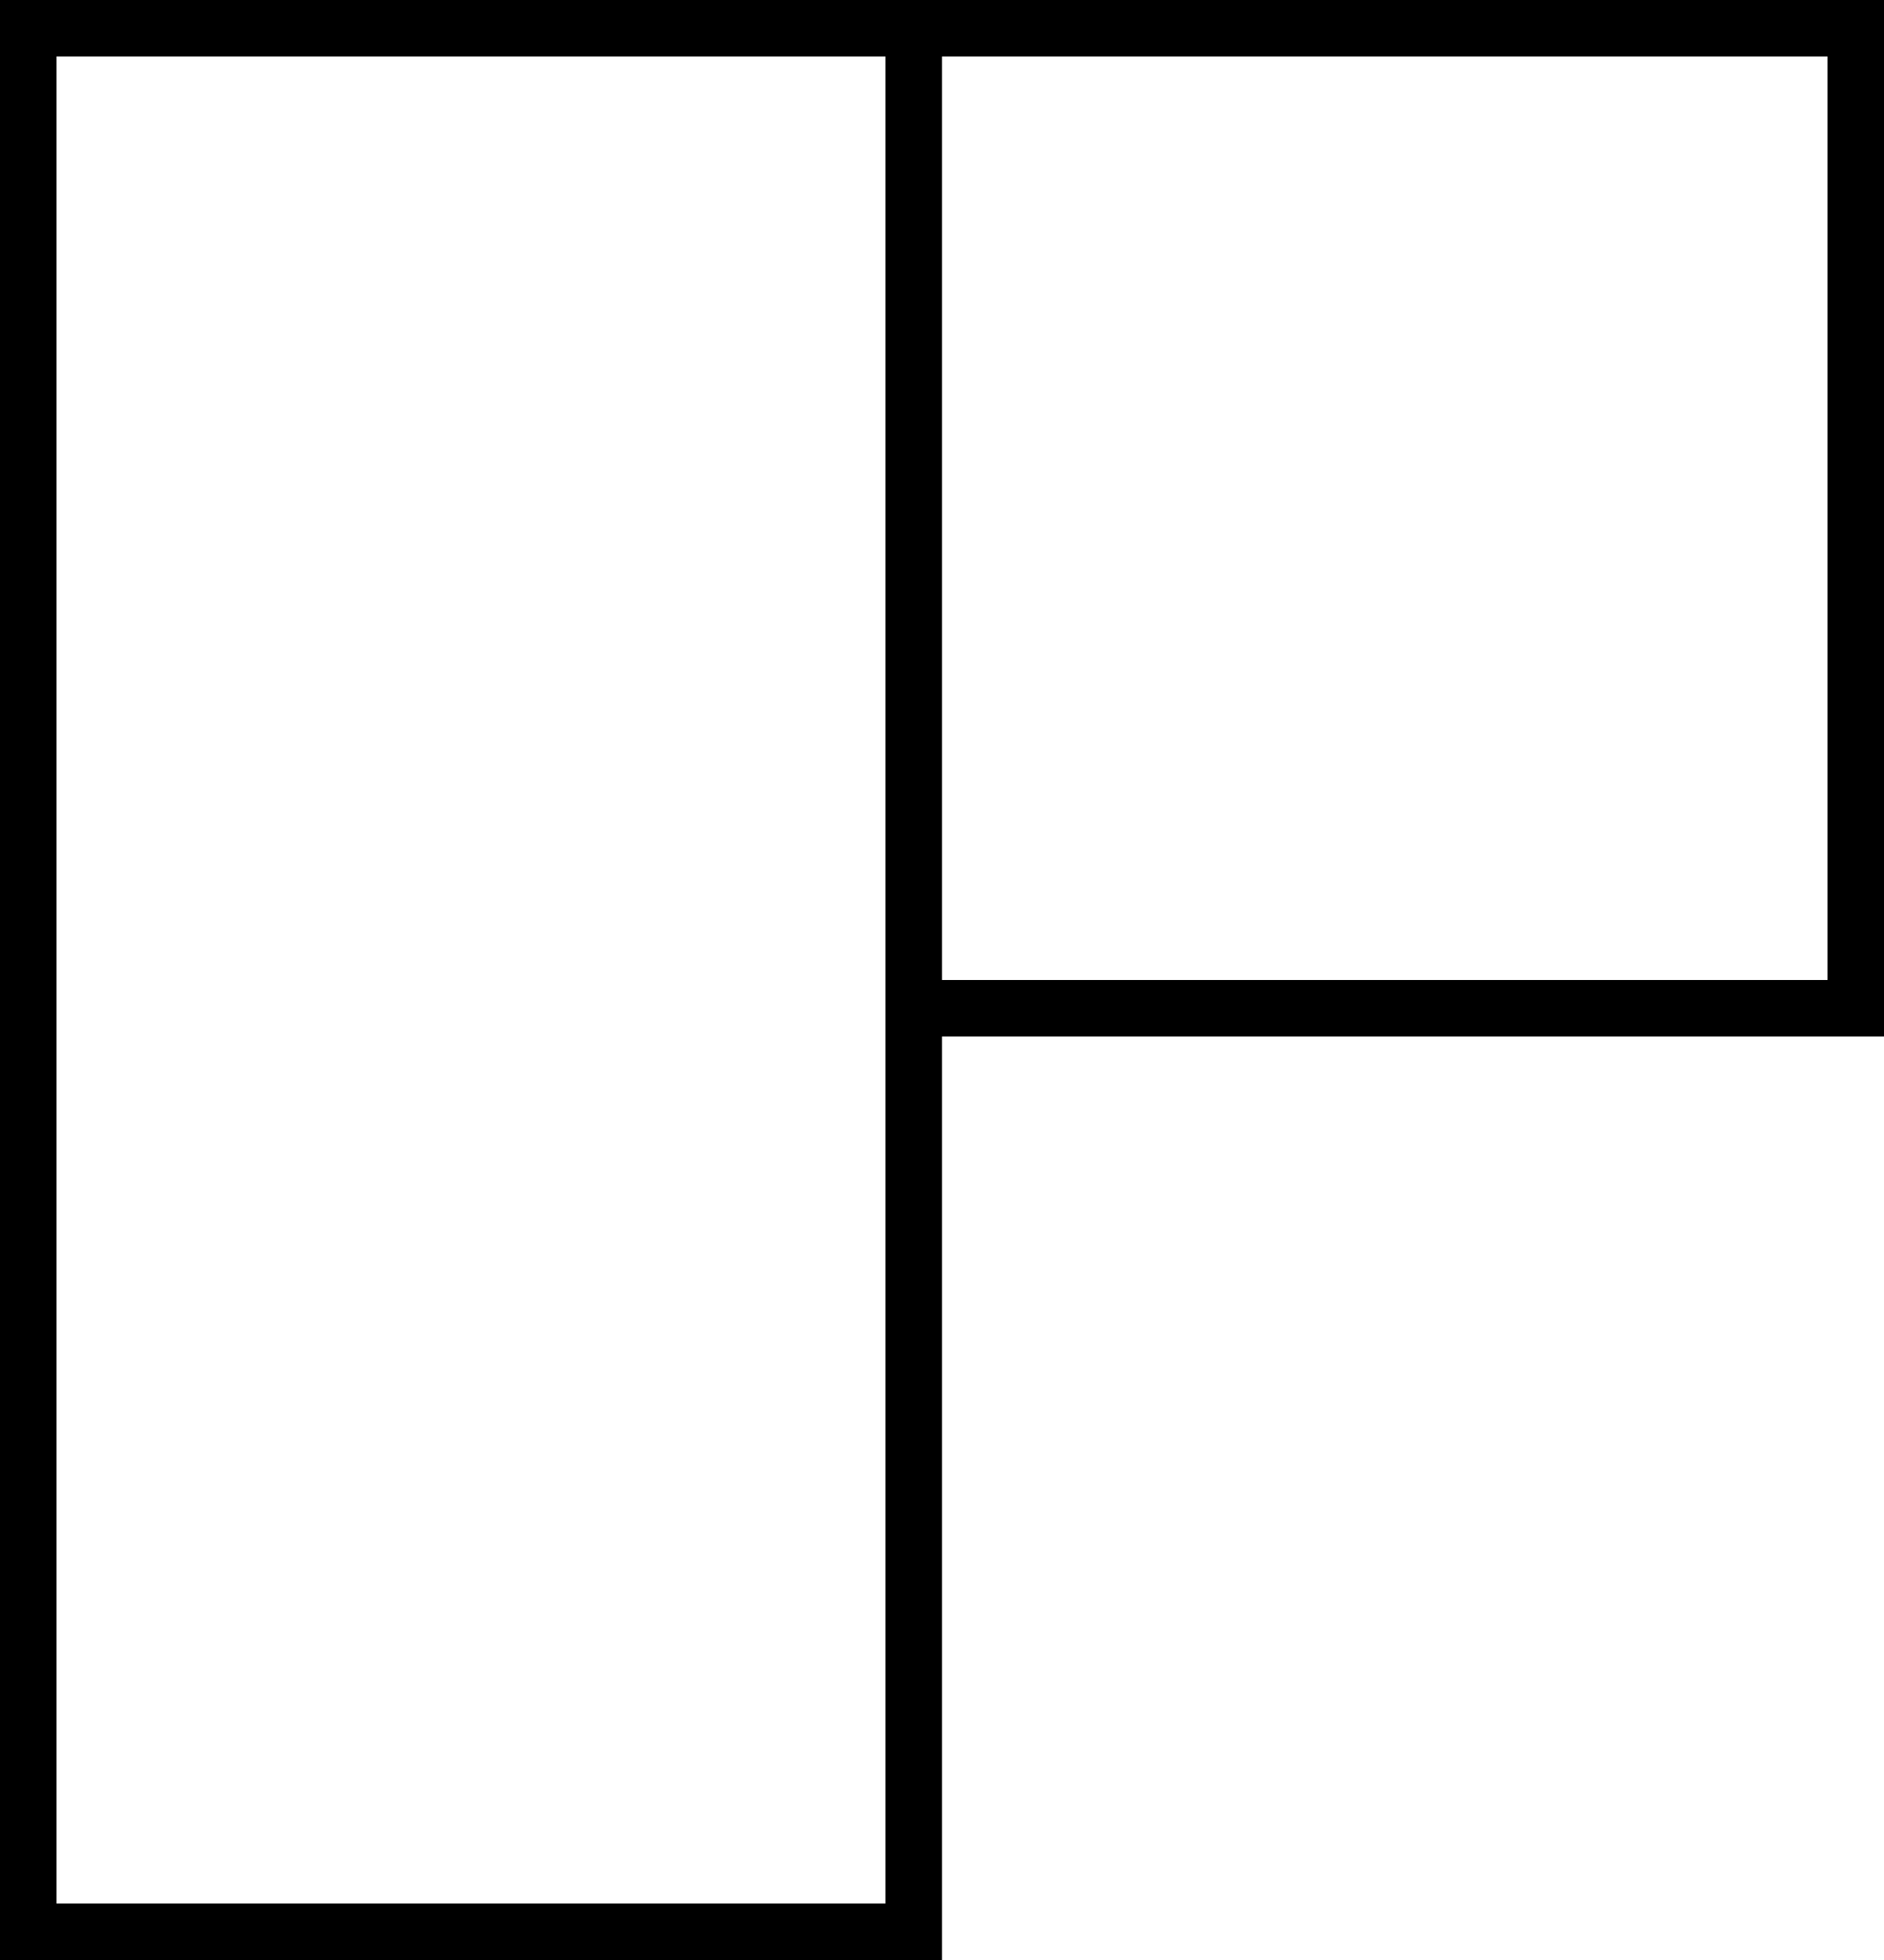 <?xml version="1.0" encoding="UTF-8"?> <svg xmlns="http://www.w3.org/2000/svg" width="100" height="104" viewBox="0 0 100 104" fill="none"> <line y1="102.5" x2="50" y2="102.5" stroke="black" stroke-width="3"></line> <line x1="50" y1="53.5" x2="100" y2="53.5" stroke="black" stroke-width="3"></line> <line x1="98.5" y1="2" x2="98.5" y2="52" stroke="black" stroke-width="3"></line> <line x1="1.5" y1="2" x2="1.5" y2="102" stroke="black" stroke-width="3"></line> <line x1="48.5" y1="2" x2="48.5" y2="102" stroke="black" stroke-width="3"></line> <line y1="1.5" x2="100" y2="1.5" stroke="black" stroke-width="3"></line> </svg> 